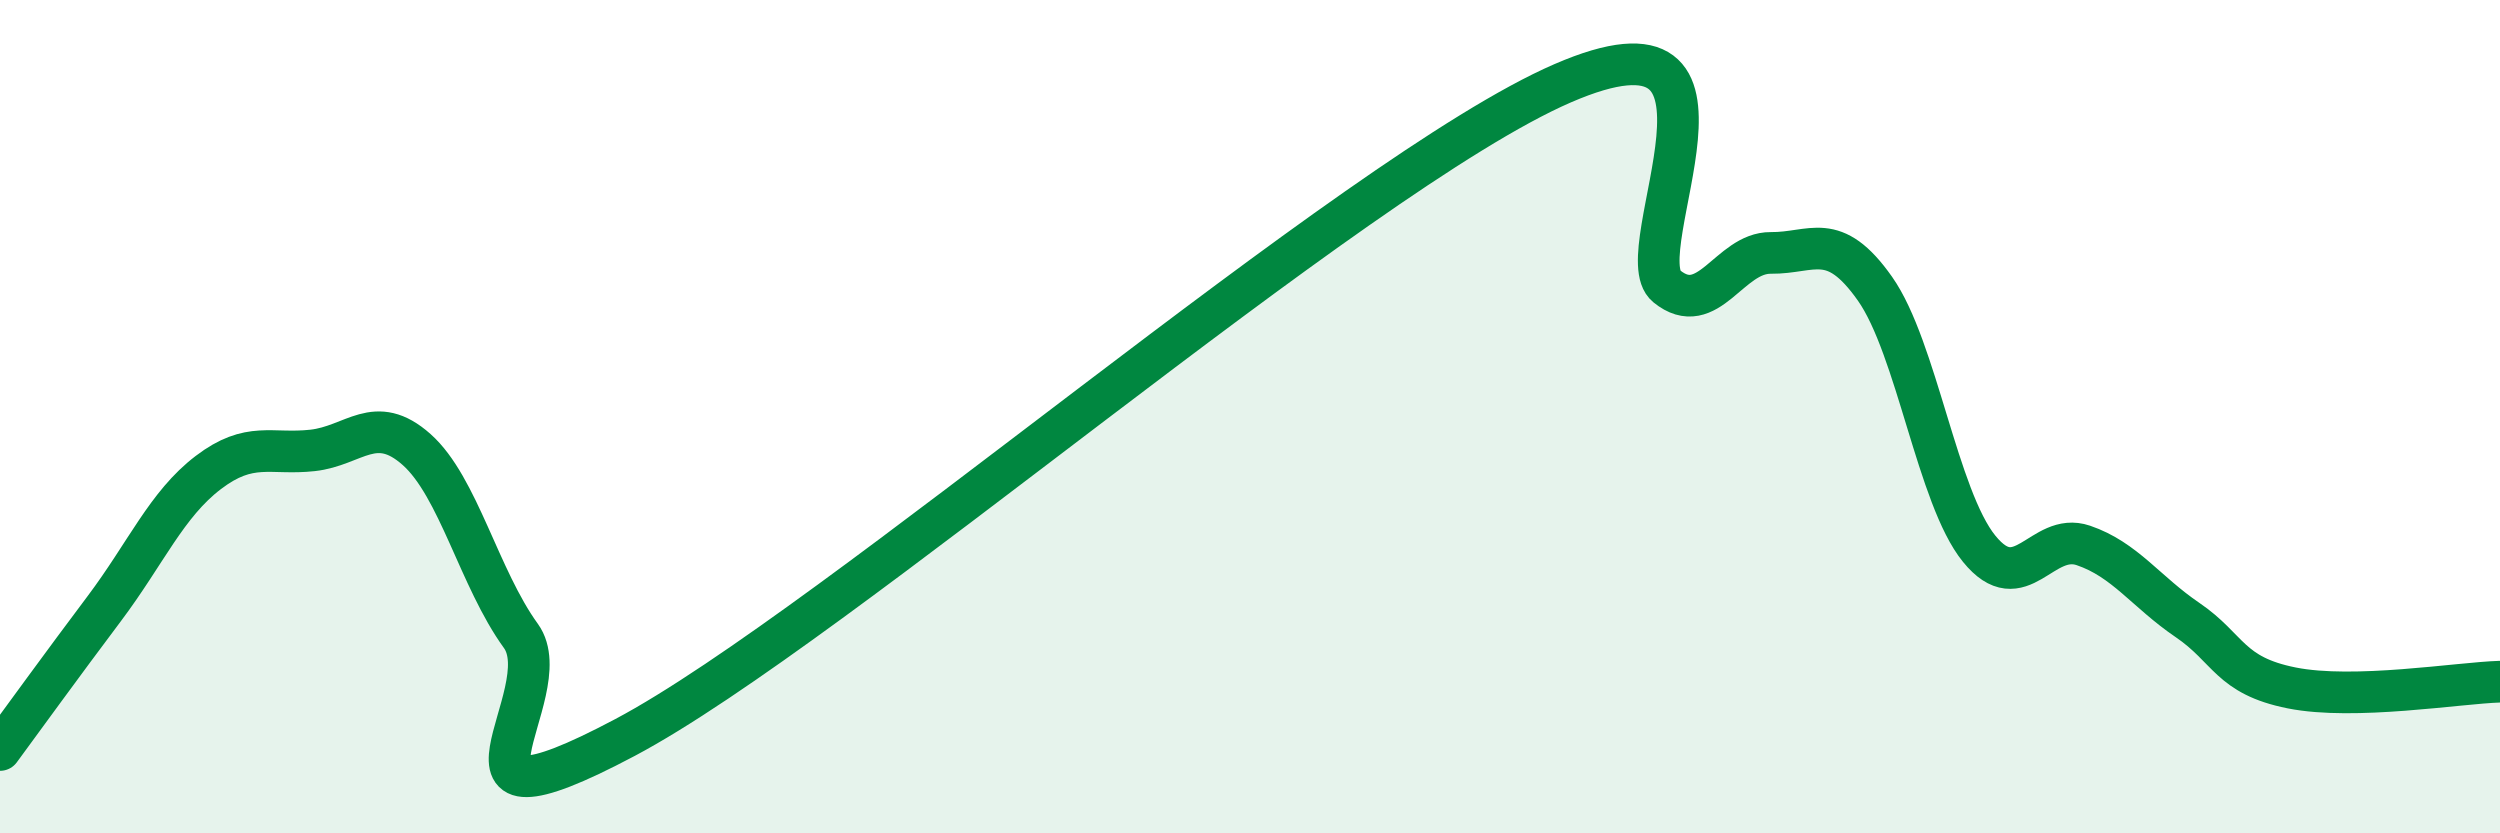
    <svg width="60" height="20" viewBox="0 0 60 20" xmlns="http://www.w3.org/2000/svg">
      <path
        d="M 0,18 C 0.5,17.32 1.5,15.94 2.5,14.61 C 3.5,13.28 4,12.1 5,11.34 C 6,10.58 6.5,10.92 7.5,10.81 C 8.5,10.7 9,9.9 10,10.79 C 11,11.68 11.5,13.88 12.5,15.26 C 13.5,16.64 10,20.35 15,17.7 C 20,15.05 32.5,4.17 37.5,2 C 42.5,-0.17 39,6.06 40,6.87 C 41,7.68 41.5,6.06 42.5,6.07 C 43.5,6.08 44,5.51 45,6.93 C 46,8.35 46.5,11.94 47.5,13.17 C 48.5,14.4 49,12.75 50,13.09 C 51,13.43 51.5,14.2 52.5,14.88 C 53.5,15.56 53.5,16.21 55,16.51 C 56.5,16.81 59,16.39 60,16.36L60 20L0 20Z"
        fill="#008740"
        opacity="0.1"
        stroke-linecap="round"
        stroke-linejoin="round"
      />
      <path
        d="M 0,18 C 0.5,17.32 1.5,15.94 2.5,14.61 C 3.5,13.28 4,12.1 5,11.34 C 6,10.58 6.5,10.92 7.5,10.81 C 8.5,10.7 9,9.9 10,10.79 C 11,11.68 11.5,13.88 12.5,15.26 C 13.5,16.64 10,20.35 15,17.7 C 20,15.05 32.5,4.17 37.5,2 C 42.5,-0.17 39,6.06 40,6.87 C 41,7.68 41.5,6.06 42.5,6.07 C 43.5,6.08 44,5.51 45,6.93 C 46,8.35 46.5,11.94 47.5,13.17 C 48.5,14.4 49,12.75 50,13.09 C 51,13.43 51.5,14.2 52.5,14.88 C 53.5,15.56 53.5,16.21 55,16.51 C 56.5,16.81 59,16.39 60,16.36"
        stroke="#008740"
        stroke-width="1"
        fill="none"
        stroke-linecap="round"
        stroke-linejoin="round"
      />
    </svg>
  